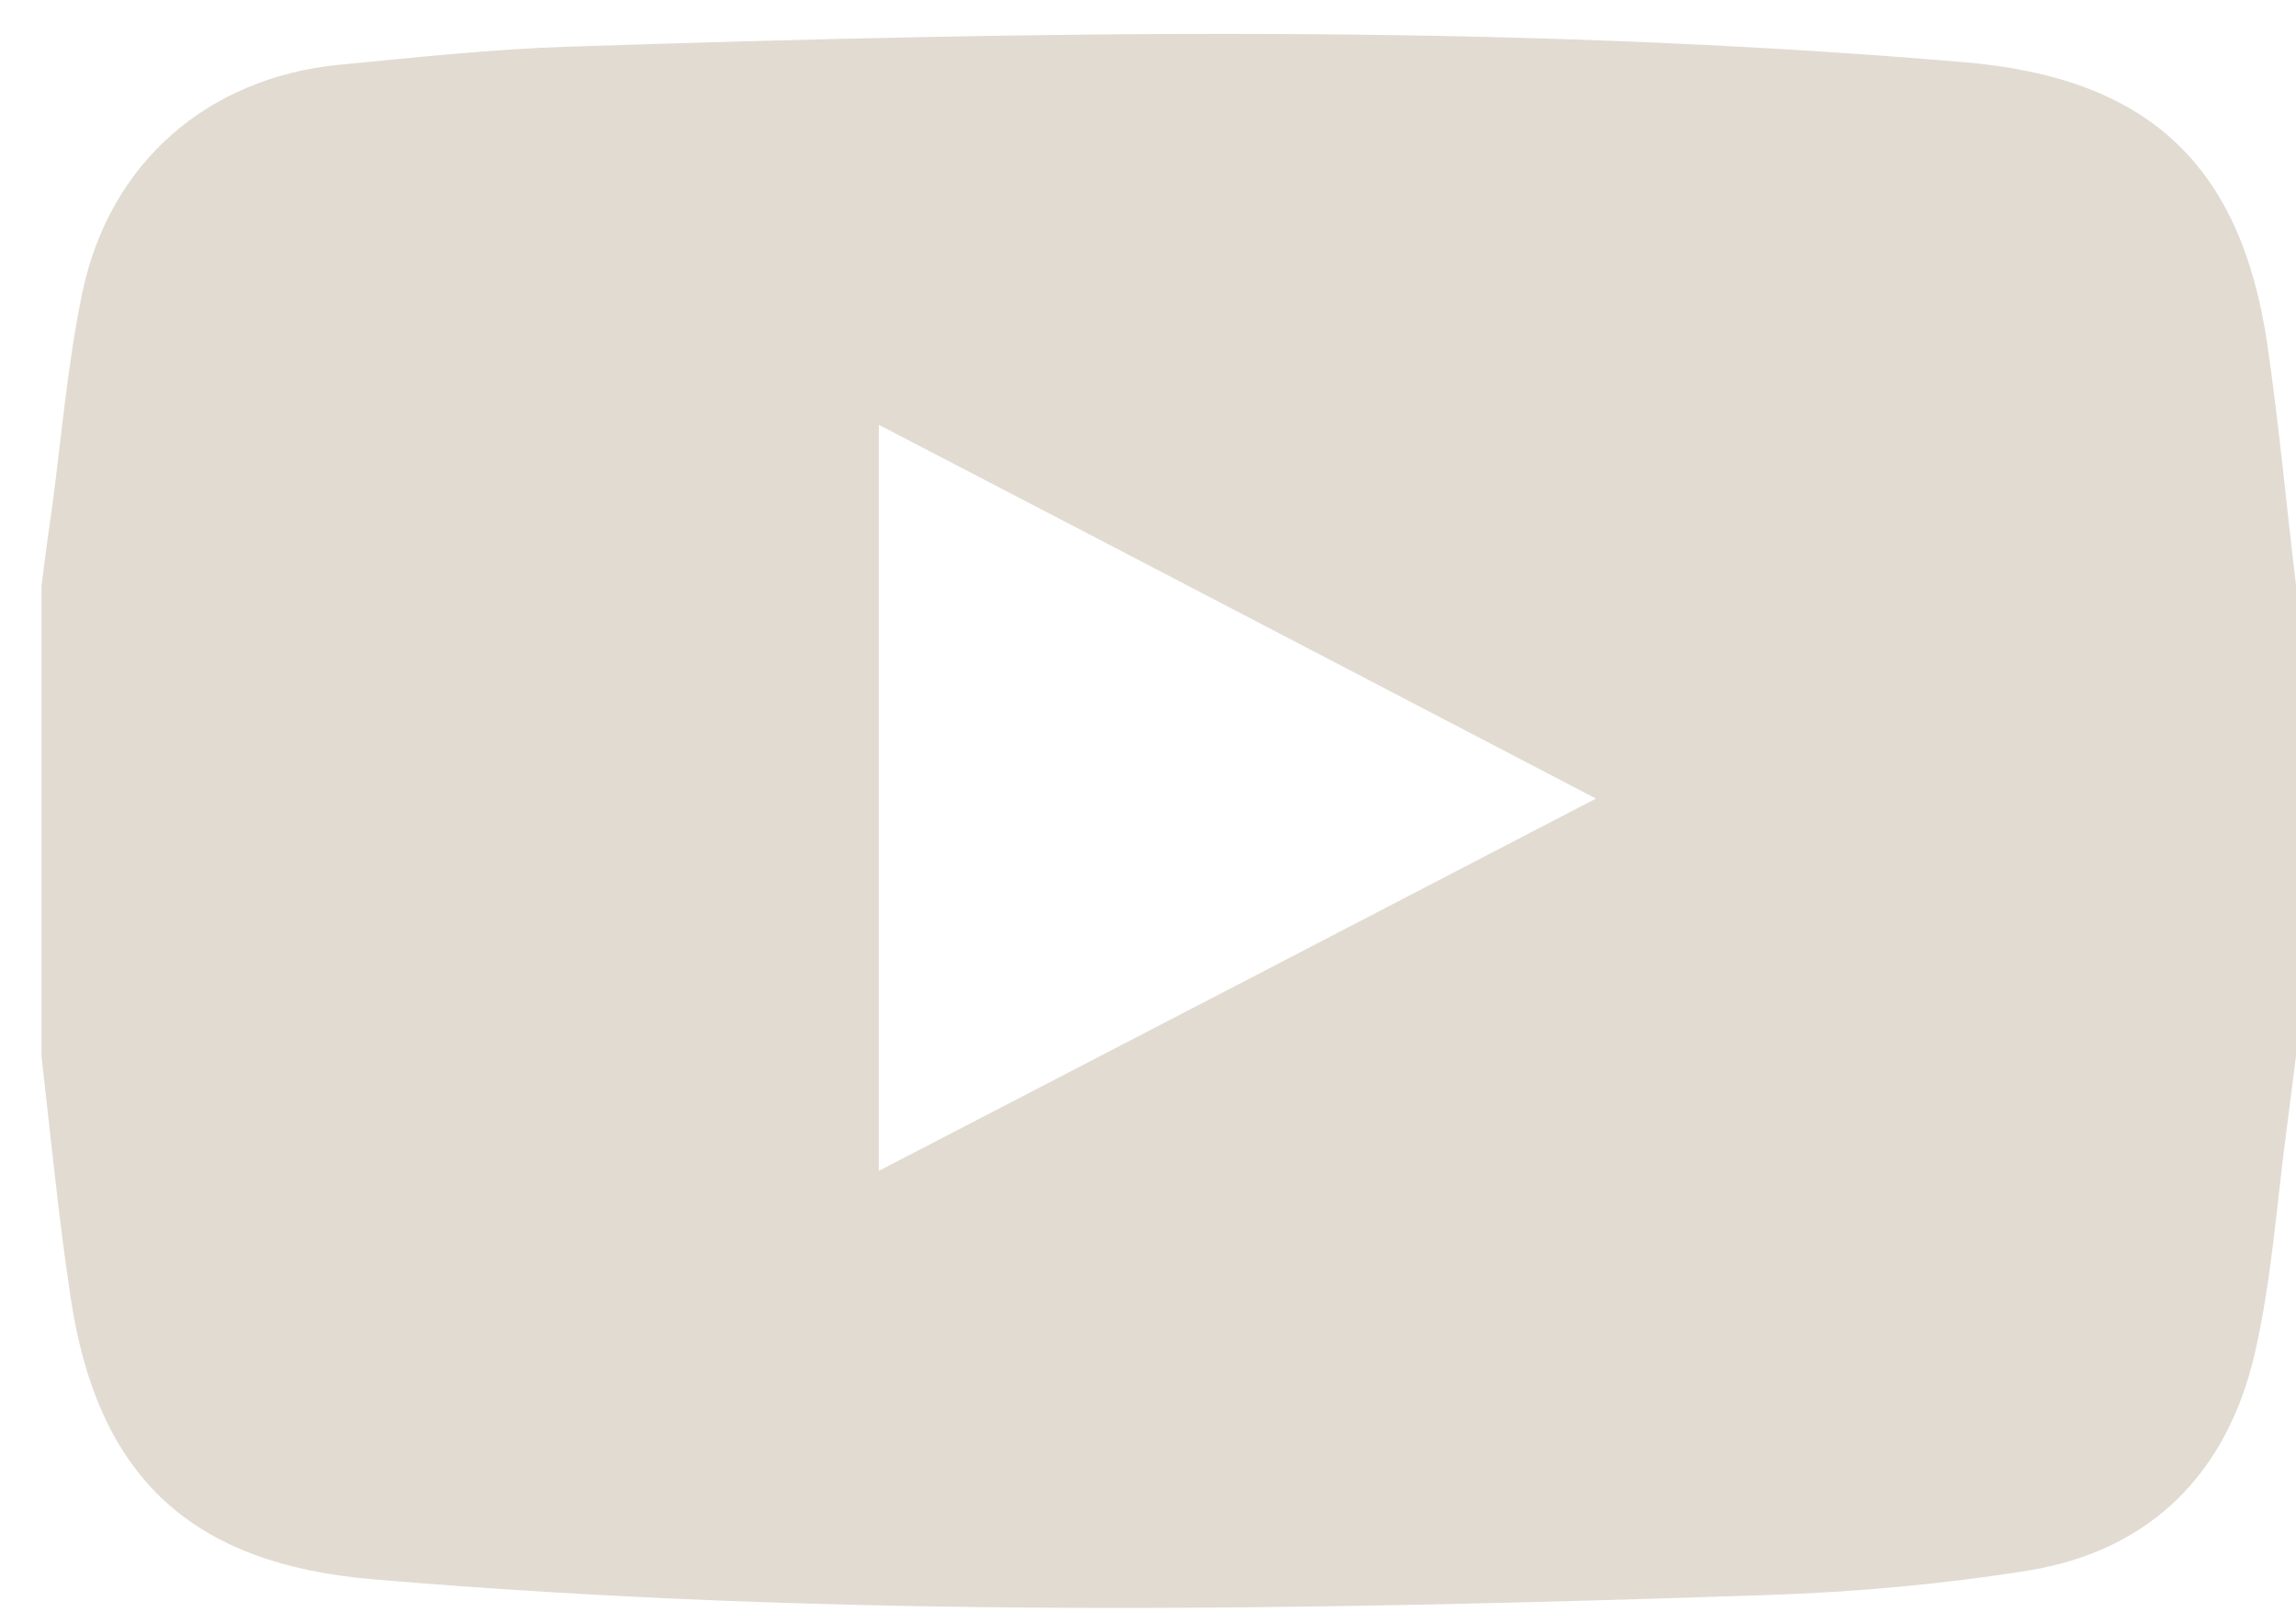 <svg width="47" height="33" viewBox="0 0 47 33" fill="none" xmlns="http://www.w3.org/2000/svg">
<path d="M47 11.975C47 15.185 47 18.405 47 21.615C46.94 22.085 46.88 22.555 46.82 23.025C46.61 24.575 46.51 26.155 46.16 27.685C45.6 30.135 44.04 31.735 41.52 32.145C39.77 32.425 37.99 32.585 36.22 32.645C26.69 32.965 17.16 33.135 7.64 32.325C3.94 32.015 2.01 30.265 1.45 26.585C1.2 24.935 1.04 23.275 0.85 21.625C0.85 18.415 0.85 15.195 0.85 11.985C0.91 11.515 0.97 11.045 1.04 10.575C1.25 9.055 1.37 7.515 1.68 6.015C2.23 3.335 4.25 1.585 6.95 1.325C8.51 1.175 10.08 1.005 11.65 0.955C21.18 0.645 30.71 0.465 40.23 1.275C43.94 1.595 45.86 3.335 46.41 7.025C46.65 8.665 46.8 10.325 47 11.975ZM17.99 23.965C22.91 21.415 27.71 18.925 32.67 16.345C27.68 13.745 22.88 11.235 17.99 8.695C17.99 13.865 17.99 18.825 17.99 23.965Z" fill="#E2DBD2"/>
</svg>
